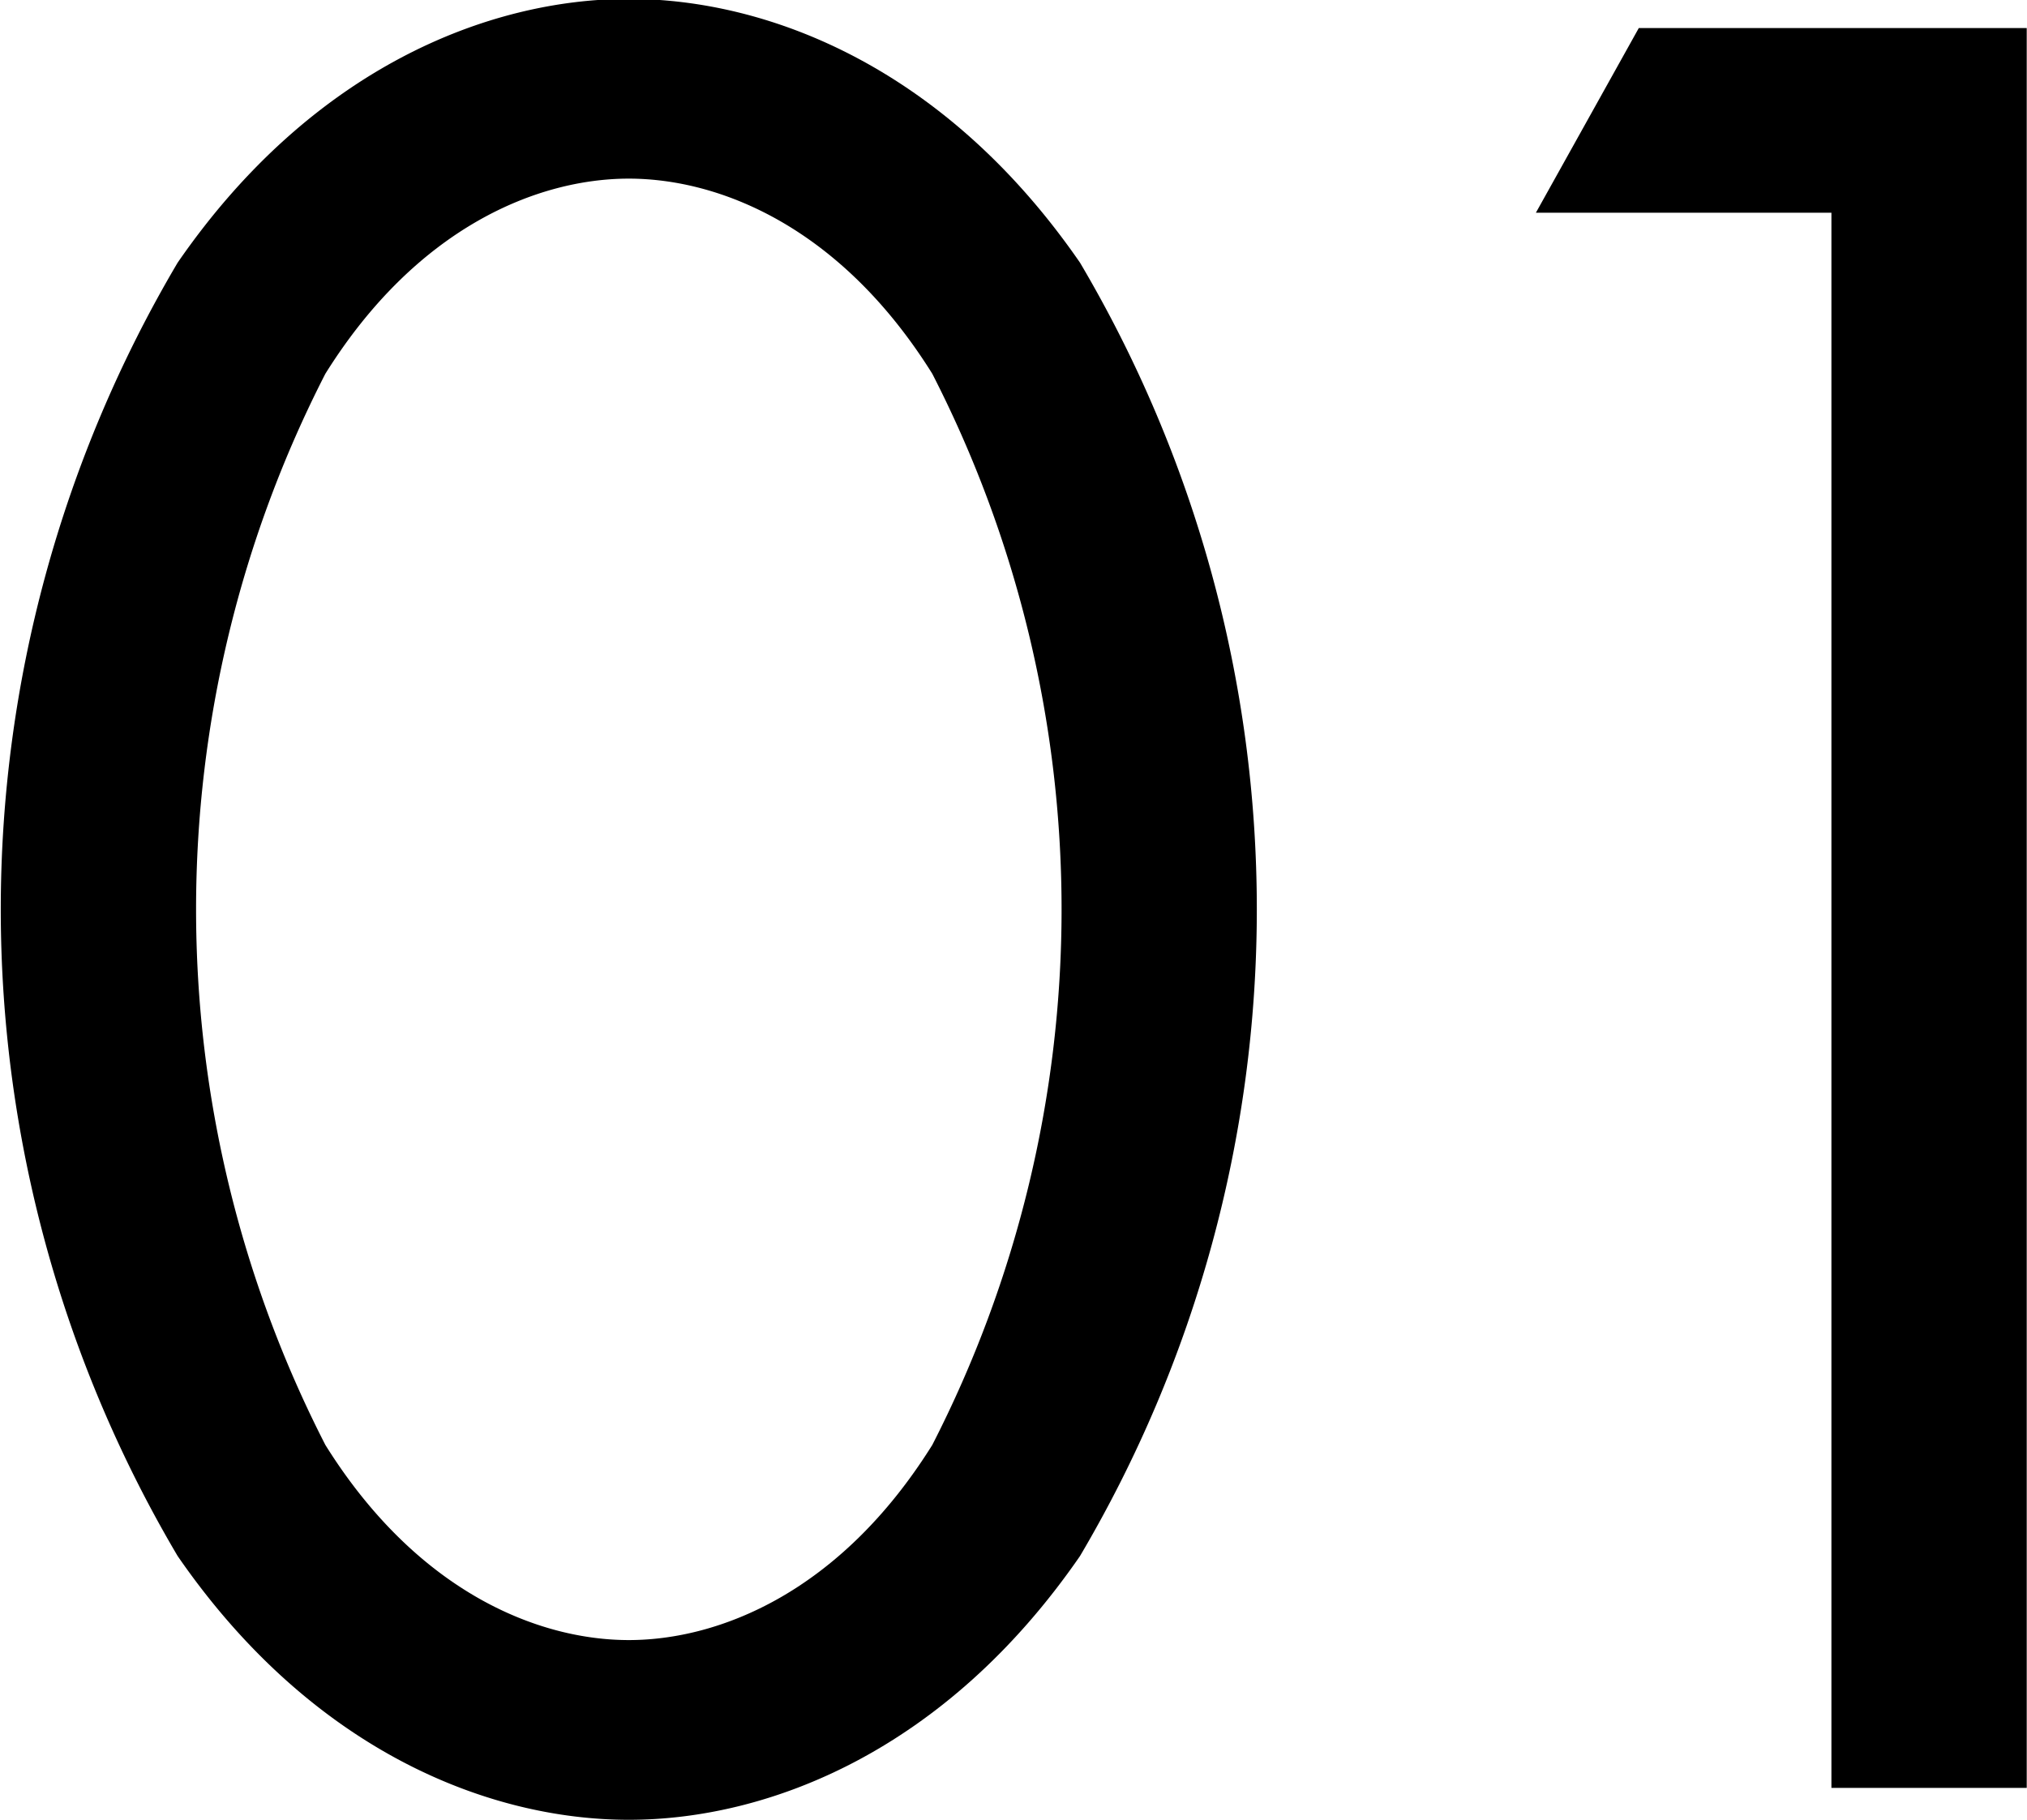 <svg xmlns="http://www.w3.org/2000/svg" width="36.875" height="33.12" viewBox="0 0 36.875 33.12">
  <defs>
    <style>
      .cls-1 {
        fill-rule: evenodd;
      }
    </style>
  </defs>
  <path id="point_01.svg" class="cls-1" d="M498.908,3275.27c2.545,0,5.761-1.25,8.209-4.8a23.128,23.128,0,0,0,0-23.53c-2.448-3.55-5.664-4.8-8.209-4.8s-5.76,1.25-8.208,4.8a23.122,23.122,0,0,0,0,23.53C493.148,3274.02,496.364,3275.27,498.908,3275.27Zm0-29.86c1.633,0,3.841.86,5.521,3.55a21.364,21.364,0,0,1,0,19.49c-1.68,2.69-3.888,3.55-5.521,3.55s-3.84-.86-5.52-3.55a21.364,21.364,0,0,1,0-19.49C495.068,3246.27,497.276,3245.41,498.908,3245.41Zm21.878,29.28h3.553v-32.02h-7.057l-1.872,3.36h5.376v28.66Z" transform="translate(-487.469 -3242.16)"/>
</svg>
